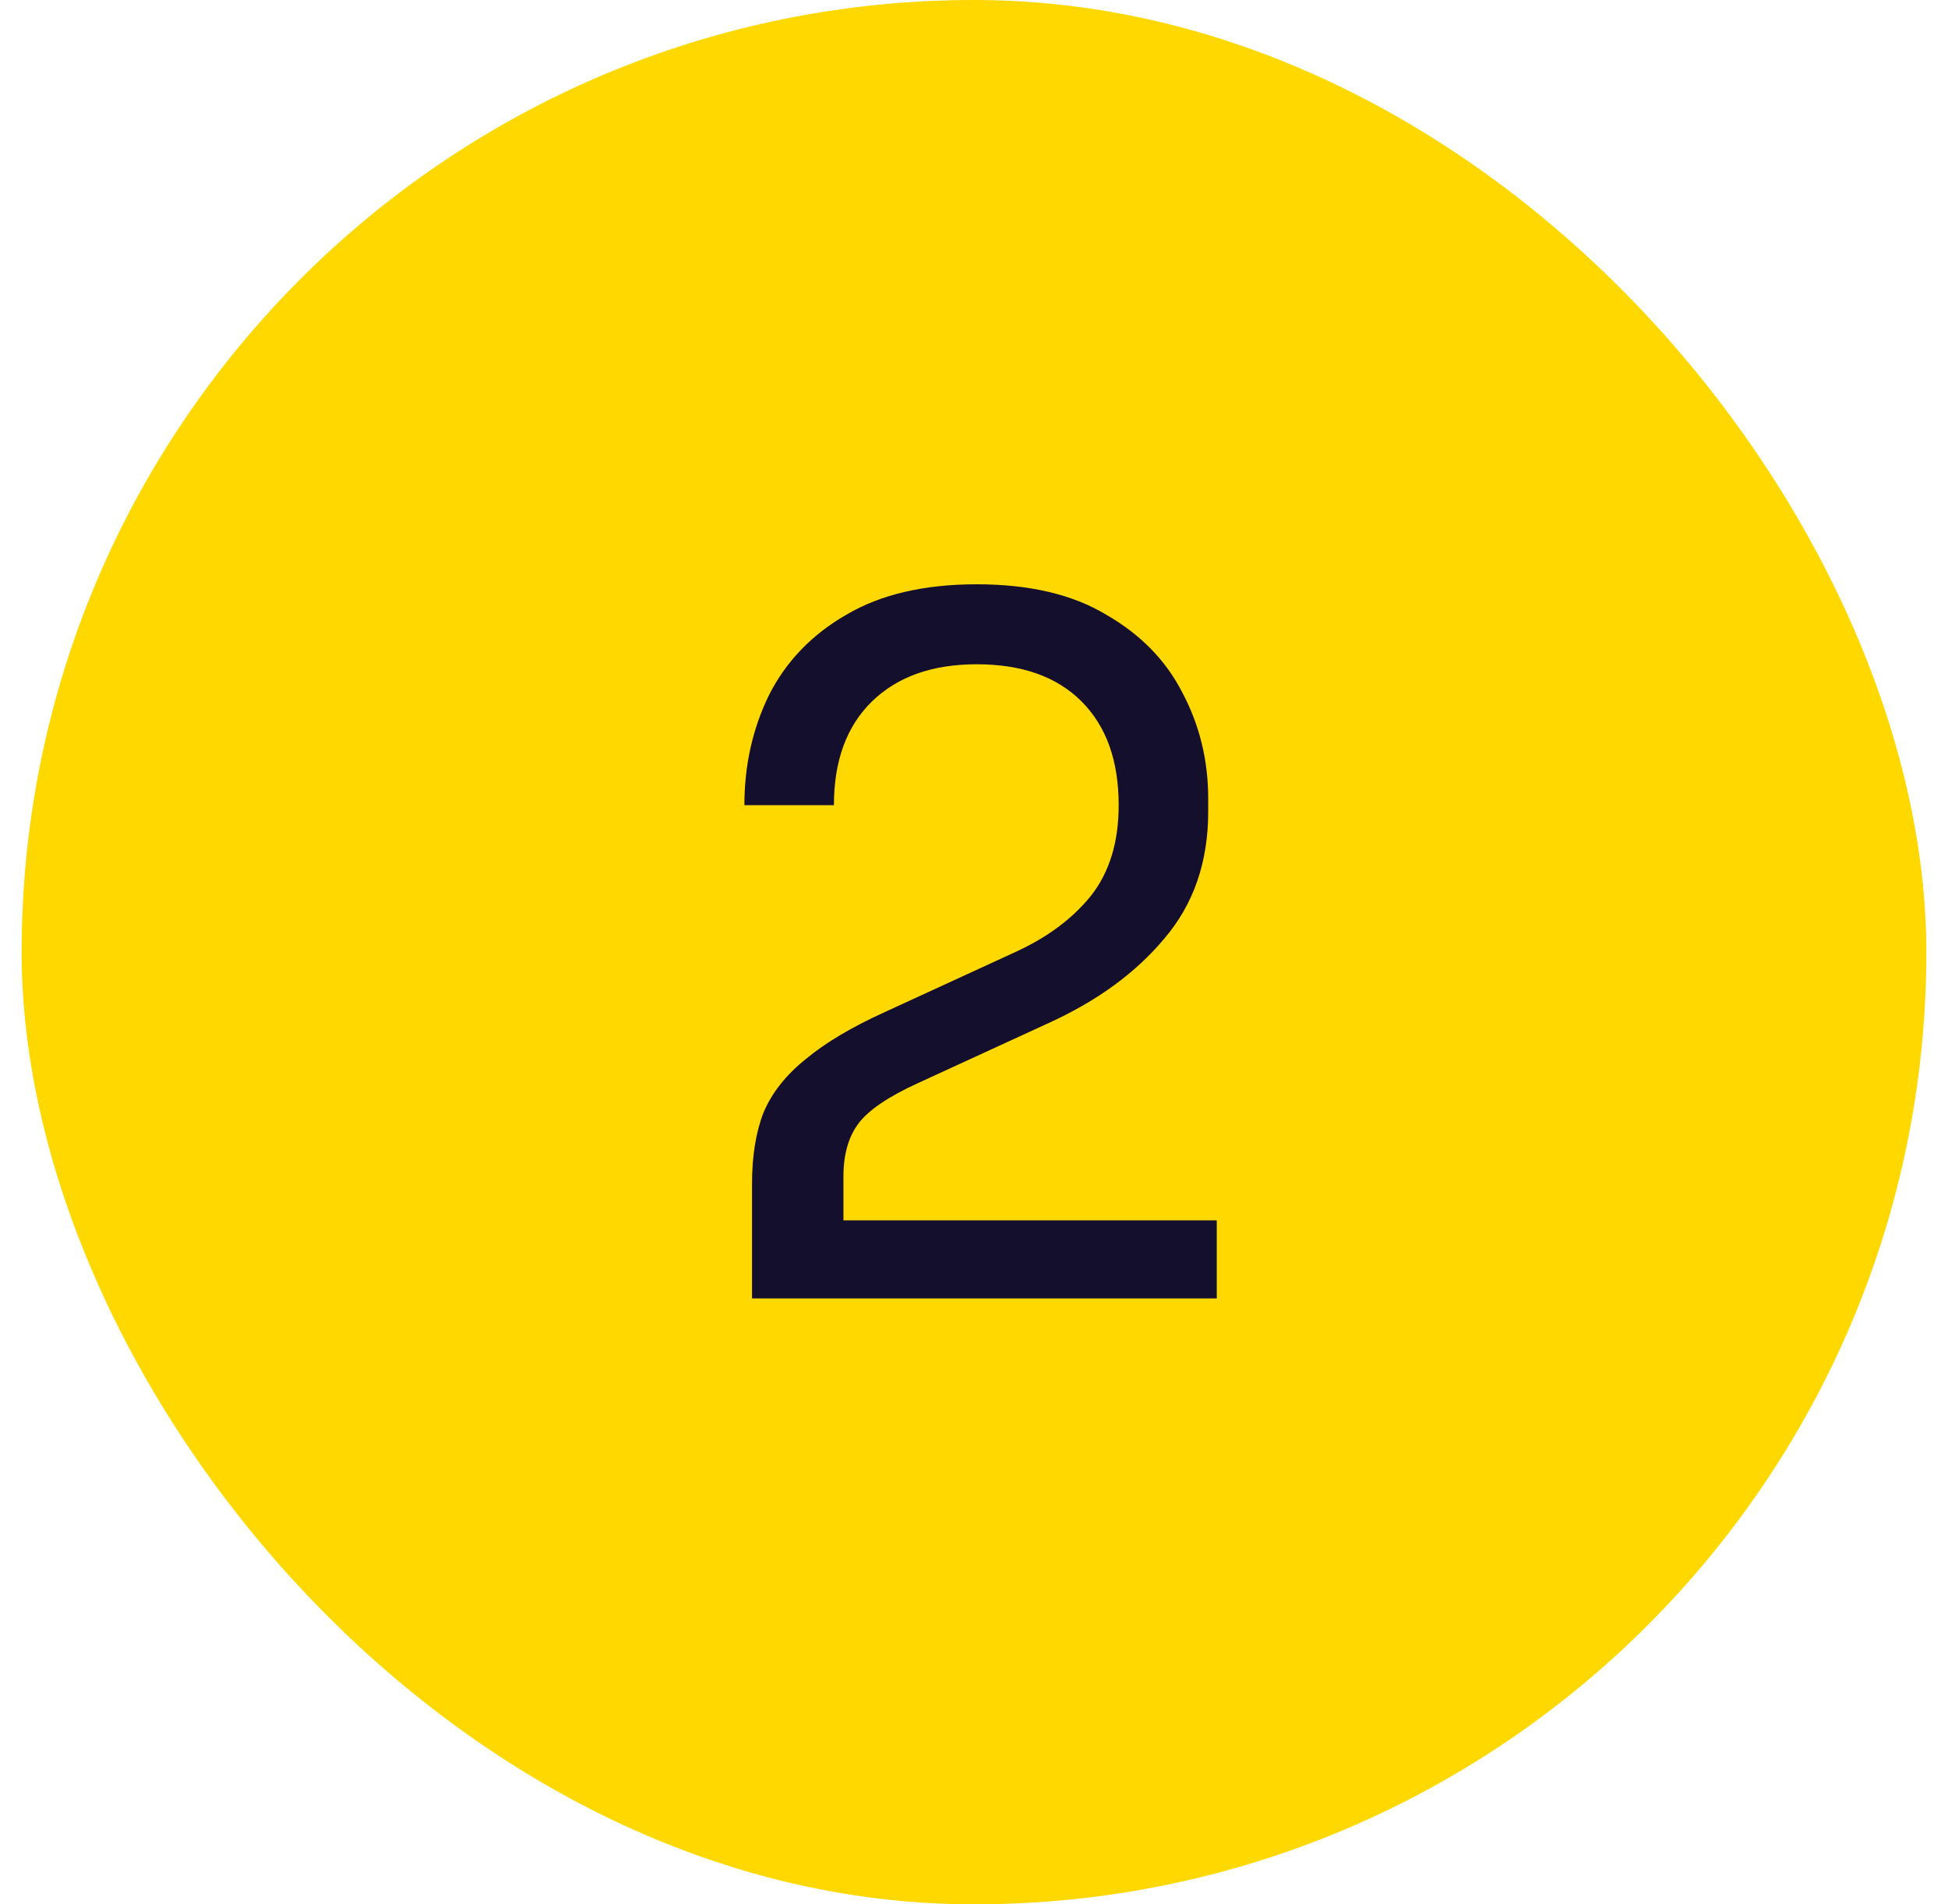 <svg xmlns="http://www.w3.org/2000/svg" width="45" height="44" viewBox="0 0 45 44" fill="none"><rect x="0.5" width="44" height="44" rx="22" fill="#FFD800"></rect><path d="M17.372 30V27.36C17.372 26.715 17.46 26.165 17.636 25.71C17.827 25.255 18.149 24.845 18.604 24.478C19.059 24.097 19.675 23.73 20.452 23.378L23.466 21.992C24.2 21.655 24.779 21.222 25.204 20.694C25.63 20.151 25.842 19.455 25.842 18.604C25.842 17.577 25.556 16.778 24.984 16.206C24.412 15.634 23.605 15.348 22.564 15.348C21.538 15.348 20.731 15.634 20.144 16.206C19.558 16.778 19.264 17.577 19.264 18.604H17.196C17.196 17.68 17.387 16.829 17.768 16.052C18.164 15.275 18.758 14.659 19.55 14.204C20.342 13.735 21.347 13.5 22.564 13.5C23.782 13.5 24.779 13.735 25.556 14.204C26.348 14.659 26.935 15.26 27.316 16.008C27.712 16.756 27.91 17.57 27.91 18.45V18.758C27.91 19.917 27.573 20.892 26.898 21.684C26.238 22.476 25.343 23.129 24.214 23.642L21.2 25.028C20.526 25.336 20.071 25.644 19.836 25.952C19.602 26.26 19.484 26.671 19.484 27.184V29.208L18.912 28.196H28.108V30H17.372Z" fill="#140F2D"></path></svg>